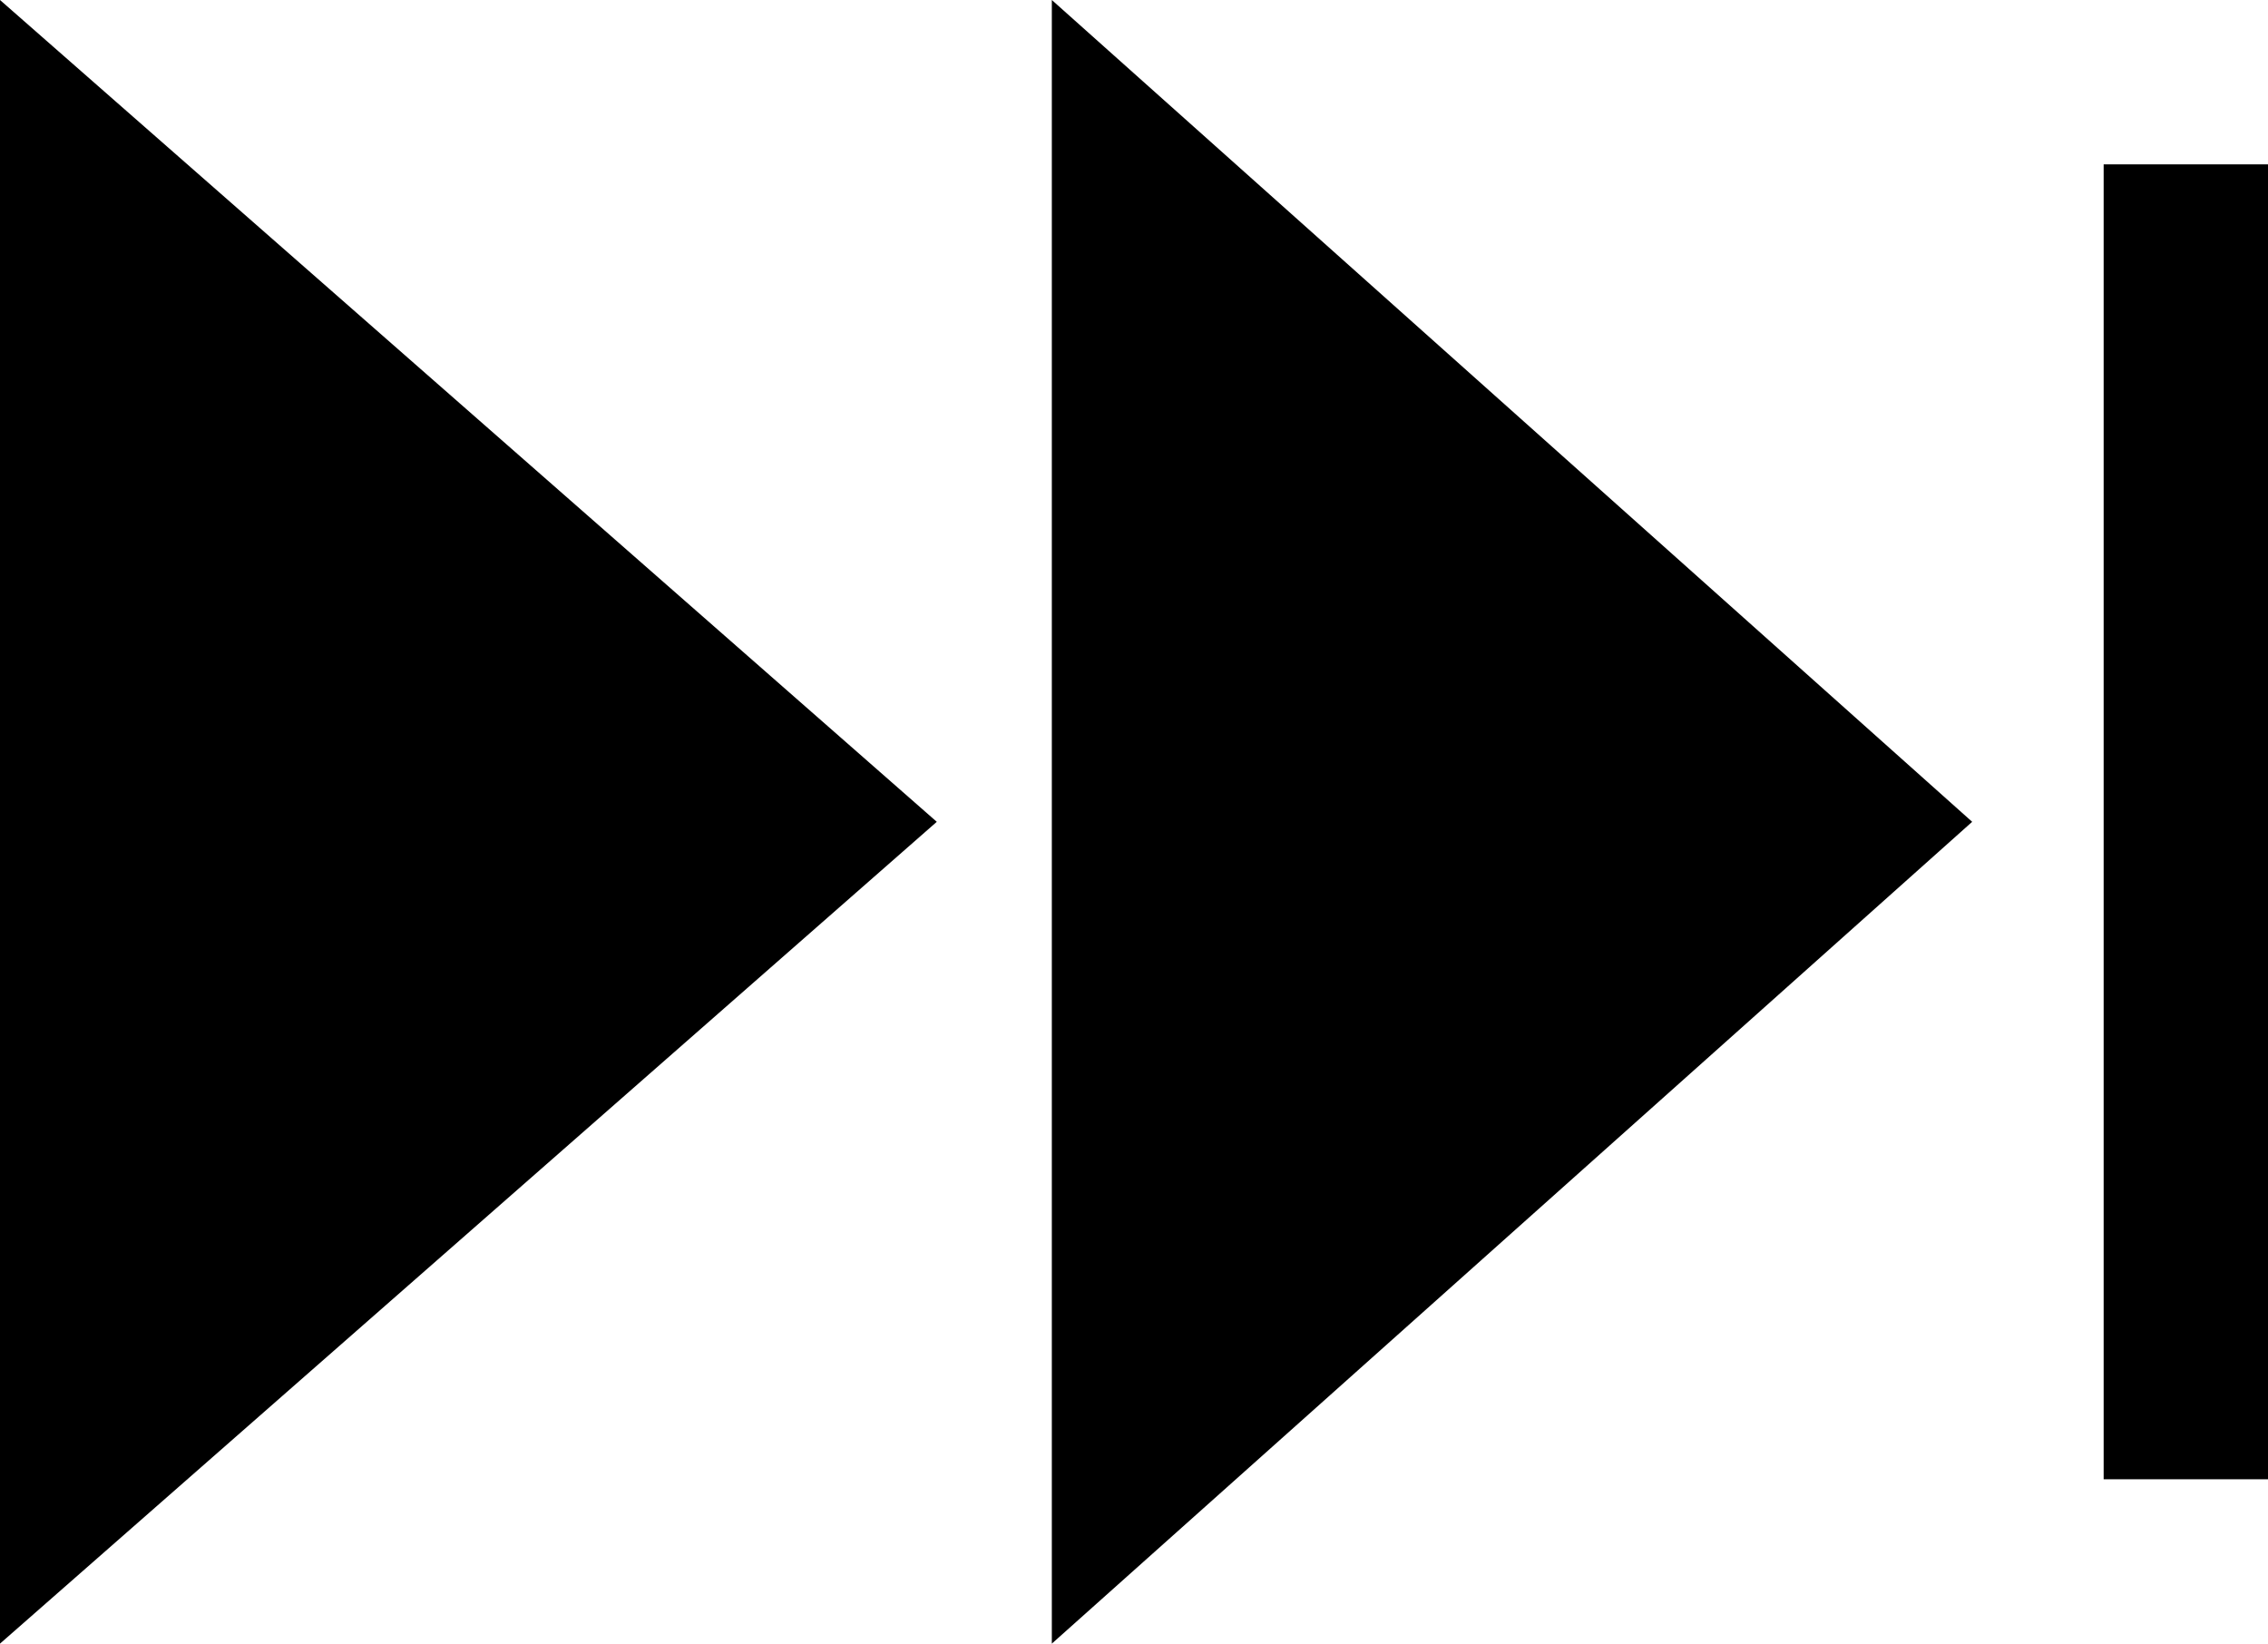 <svg version="1.1" id="Layer_1" xmlns="http://www.w3.org/2000/svg" xmlns:xlink="http://www.w3.org/1999/xlink" x="0px" y="0px"
	 viewBox="0 0 13.8 10" style="enable-background:new 0 0 13.8 10;" xml:space="preserve">
<g>
	<polygon points="0.3,0.6 5.2,5 0.3,9.4"  fill="currentColor"/>
	<path d="M0.6,1.3L4.8,5L0.6,8.7V1.3 M0,0v10l5.7-5L0,0L0,0z"/>
</g>
<g>
	<polygon points="6.6,0.6 11.6,5 6.6,9.4"  fill="currentColor"/>
	<path d="M6.9,1.3L11.1,5L6.9,8.7V1.3 M6.4,0v10L12,5L6.4,0L6.4,0z"/>
</g>
<rect x="12.8" y="1" width="1" height="8" fill="currentColor"/>
</svg>
